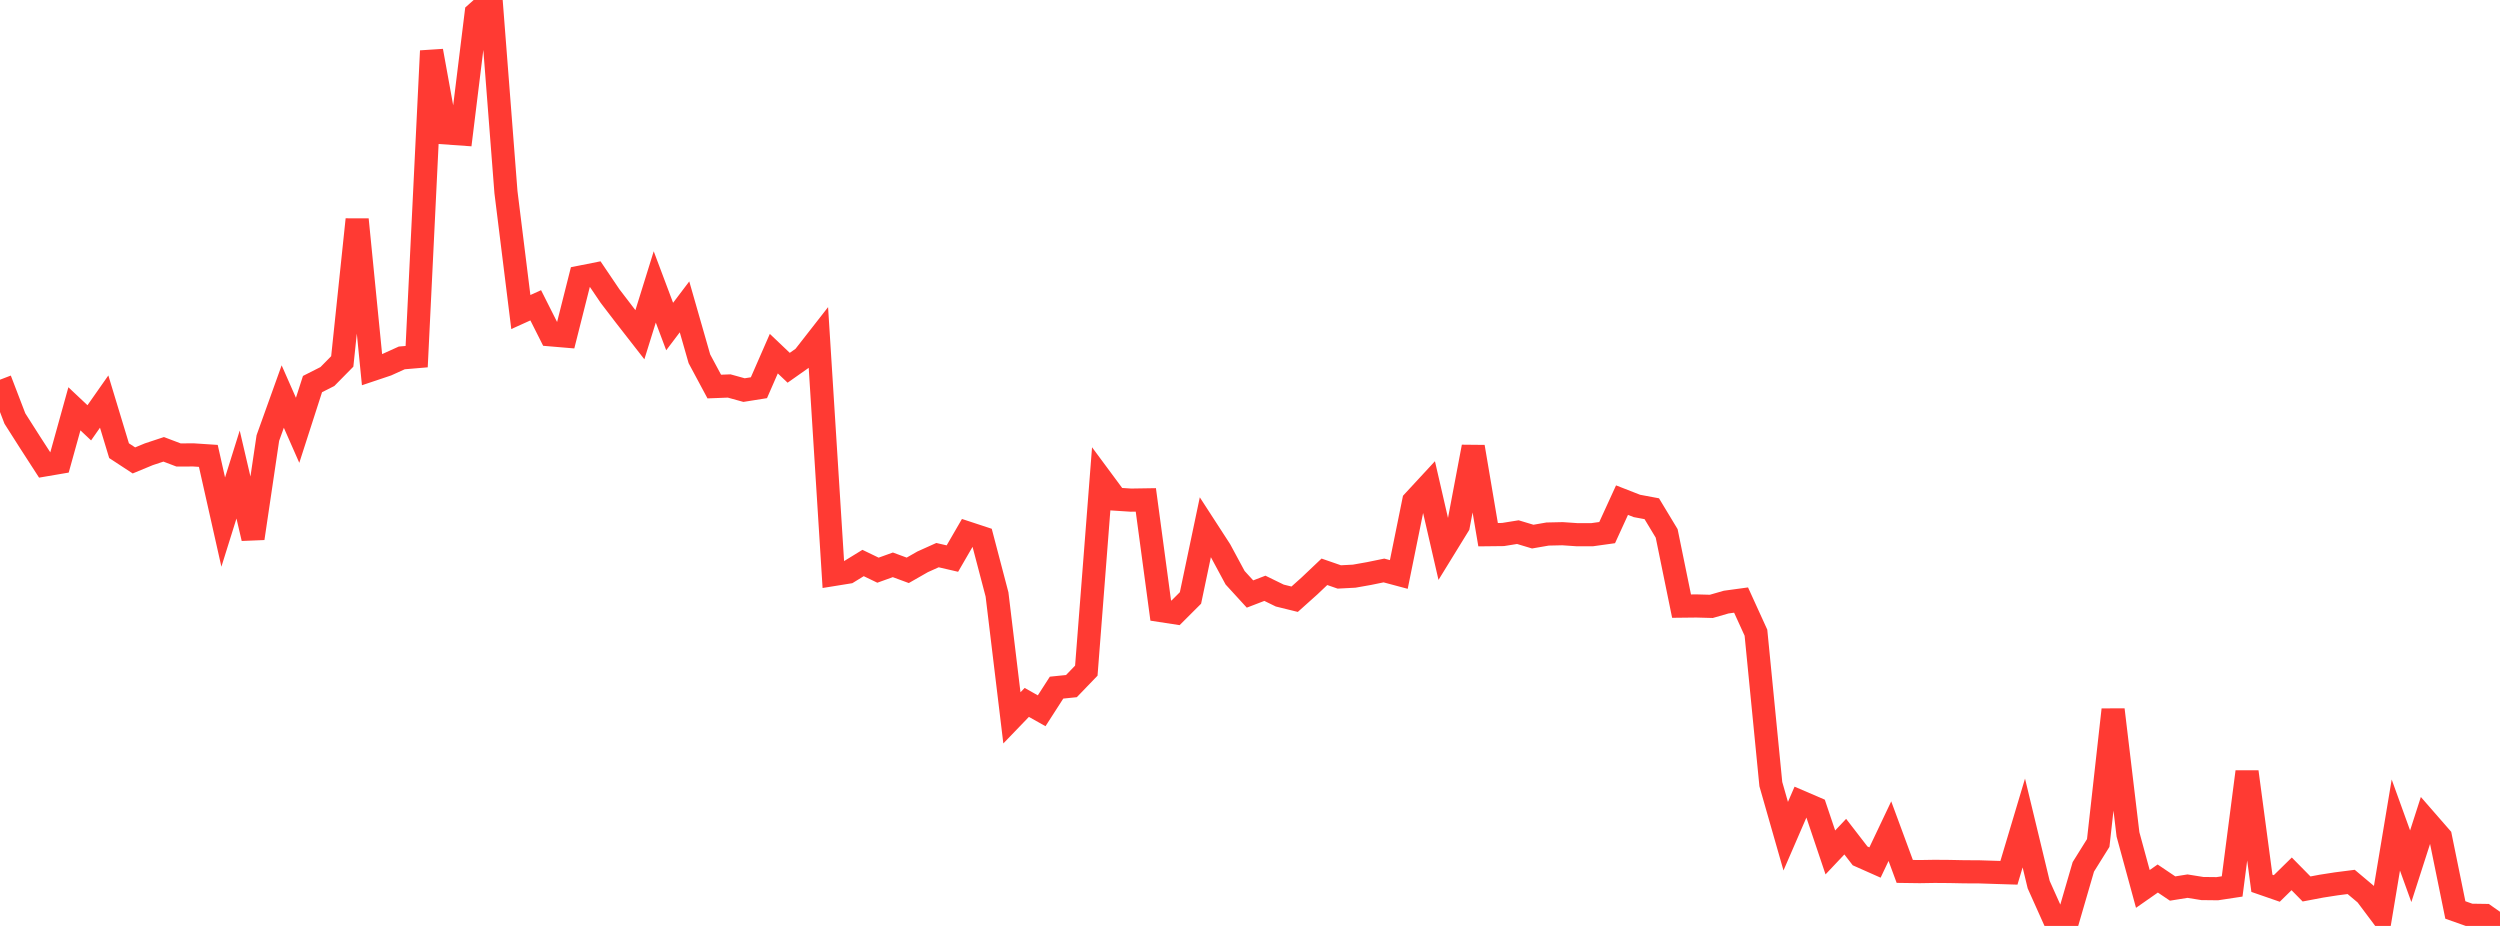 <?xml version="1.0" standalone="no"?>
<!DOCTYPE svg PUBLIC "-//W3C//DTD SVG 1.1//EN" "http://www.w3.org/Graphics/SVG/1.1/DTD/svg11.dtd">

<svg width="135" height="50" viewBox="0 0 135 50" preserveAspectRatio="none" 
  xmlns="http://www.w3.org/2000/svg"
  xmlns:xlink="http://www.w3.org/1999/xlink">


<polyline points="0.0, 20.504 0.804, 22.601 1.607, 23.862 2.411, 25.107 3.214, 24.97 4.018, 22.076 4.821, 22.832 5.625, 21.685 6.429, 24.337 7.232, 24.863 8.036, 24.53 8.839, 24.264 9.643, 24.569 10.446, 24.565 11.25, 24.618 12.054, 28.193 12.857, 25.625 13.661, 29.071 14.464, 23.654 15.268, 21.413 16.071, 23.236 16.875, 20.74 17.679, 20.333 18.482, 19.518 19.286, 11.853 20.089, 19.961 20.893, 19.691 21.696, 19.327 22.5, 19.259 23.304, 2.749 24.107, 7.179 24.911, 7.236 25.714, 0.716 26.518, 0.0 27.321, 10.372 28.125, 16.85 28.929, 16.486 29.732, 18.08 30.536, 18.148 31.339, 14.965 32.143, 14.805 32.946, 15.993 33.75, 17.043 34.554, 18.075 35.357, 15.494 36.161, 17.633 36.964, 16.571 37.768, 19.376 38.571, 20.874 39.375, 20.843 40.179, 21.065 40.982, 20.937 41.786, 19.097 42.589, 19.86 43.393, 19.294 44.196, 18.266 45.0, 31.025 45.804, 30.895 46.607, 30.402 47.411, 30.79 48.214, 30.501 49.018, 30.798 49.821, 30.339 50.625, 29.977 51.429, 30.163 52.232, 28.776 53.036, 29.041 53.839, 32.1 54.643, 38.764 55.446, 37.93 56.25, 38.382 57.054, 37.132 57.857, 37.05 58.661, 36.215 59.464, 25.869 60.268, 26.955 61.071, 27.007 61.875, 26.994 62.679, 32.969 63.482, 33.092 64.286, 32.289 65.089, 28.467 65.893, 29.708 66.696, 31.198 67.5, 32.077 68.304, 31.768 69.107, 32.16 69.911, 32.358 70.714, 31.639 71.518, 30.877 72.321, 31.155 73.125, 31.113 73.929, 30.971 74.732, 30.806 75.536, 31.021 76.339, 27.067 77.143, 26.198 77.946, 29.688 78.75, 28.381 79.554, 24.129 80.357, 28.873 81.161, 28.864 81.964, 28.735 82.768, 28.977 83.571, 28.838 84.375, 28.82 85.179, 28.875 85.982, 28.873 86.786, 28.761 87.589, 27.007 88.393, 27.321 89.196, 27.471 90.0, 28.804 90.804, 32.731 91.607, 32.722 92.411, 32.744 93.214, 32.513 94.018, 32.403 94.821, 34.165 95.625, 42.342 96.429, 45.154 97.232, 43.3 98.036, 43.646 98.839, 46.031 99.643, 45.179 100.446, 46.219 101.25, 46.576 102.054, 44.882 102.857, 47.056 103.661, 47.067 104.464, 47.054 105.268, 47.06 106.071, 47.076 106.875, 47.08 107.679, 47.106 108.482, 47.131 109.286, 44.442 110.089, 47.771 110.893, 49.565 111.696, 49.573 112.5, 46.81 113.304, 45.521 114.107, 38.323 114.911, 45.057 115.714, 48.002 116.518, 47.44 117.321, 47.981 118.125, 47.852 118.929, 47.981 119.732, 47.99 120.536, 47.868 121.339, 41.676 122.143, 47.699 122.946, 47.977 123.75, 47.188 124.554, 48.004 125.357, 47.852 126.161, 47.727 126.964, 47.624 127.768, 48.3 128.571, 49.371 129.375, 44.551 130.179, 46.777 130.982, 44.282 131.786, 45.204 132.589, 49.139 133.393, 49.423 134.196, 49.435 135.0, 50.0" fill="none" stroke="#ff3a33" stroke-width="1.25"/>

</svg>